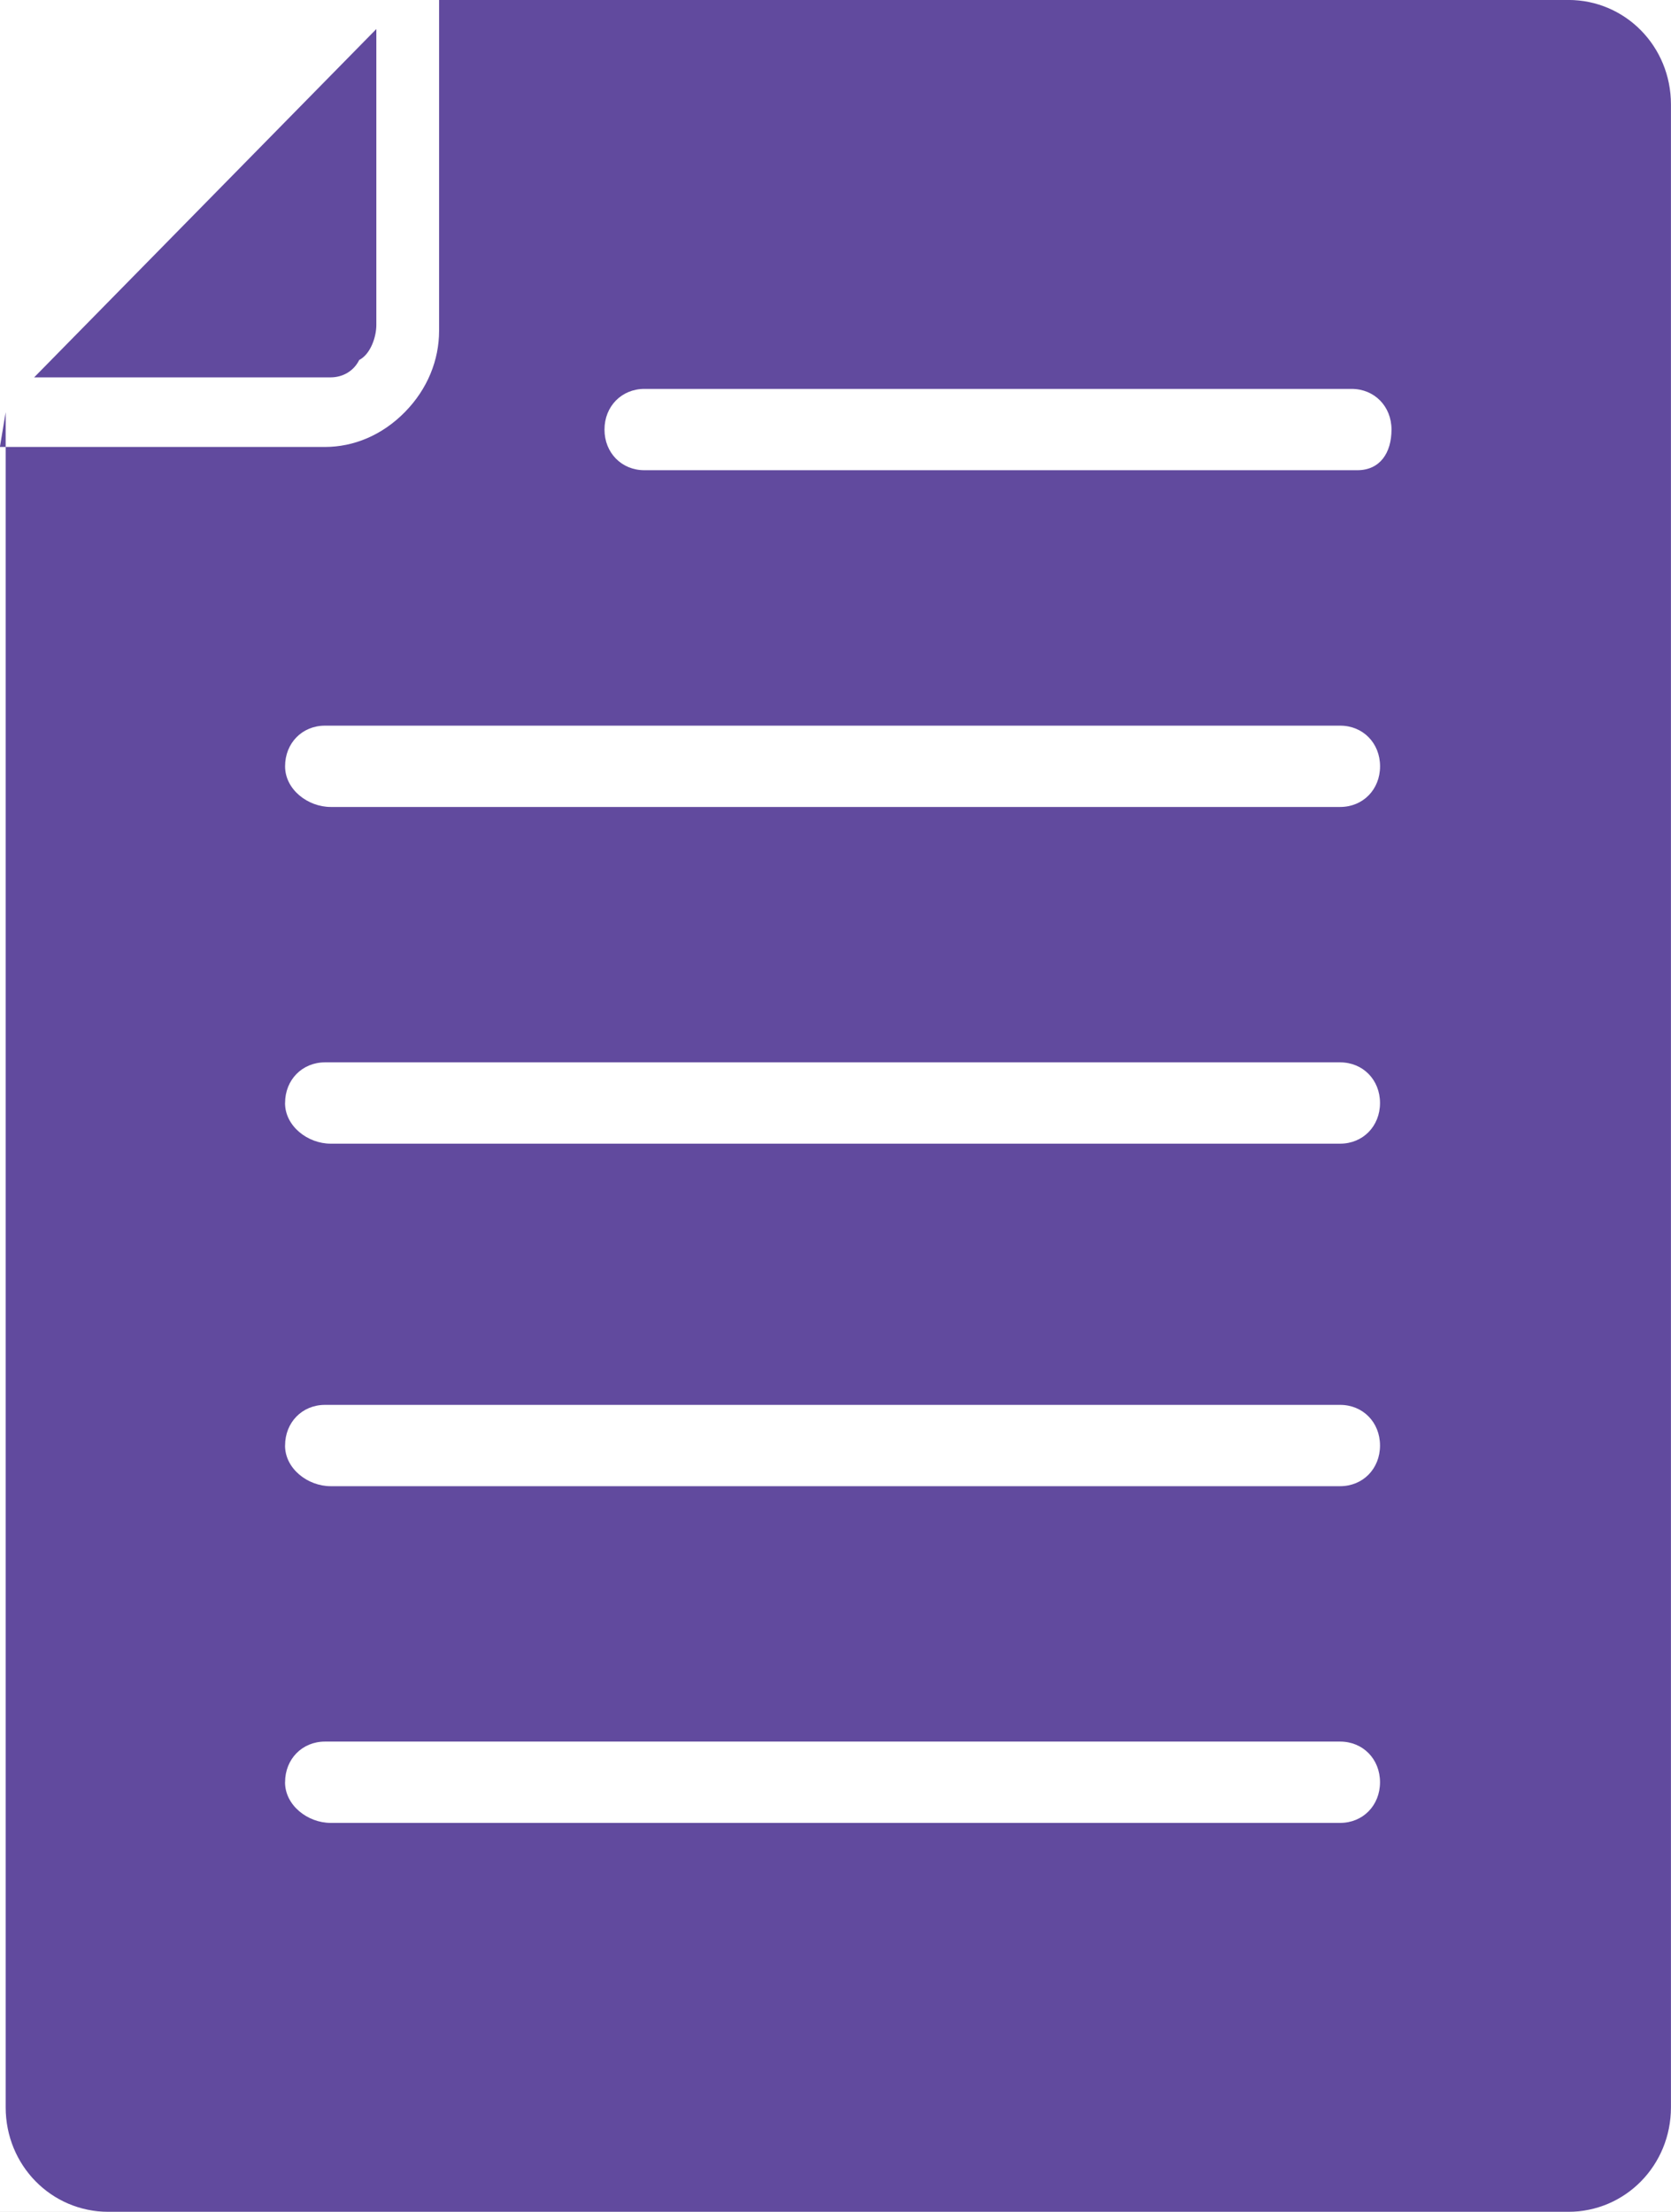 <svg height="47.547" viewBox="0 0 35.925 47.547" width="35.925" xmlns="http://www.w3.org/2000/svg" xmlns:xlink="http://www.w3.org/1999/xlink"><defs><linearGradient id="a" x1="50%" x2="50%" y1="5.213%" y2="98.889%"><stop offset="0" stop-color="#fff"/><stop offset="1" stop-color="#66aecc" stop-opacity=".37"/></linearGradient><path id="b" d="m0 34h424v395c0 9.941-8.059 18-18 18h-388c-9.941 0-18-8.059-18-18z"/><filter id="c" height="108.5%" width="108.3%" x="-4.1%" y="-3%"><feOffset dx="0" dy="5" in="SourceAlpha" result="shadowOffsetOuter1"/><feGaussianBlur in="shadowOffsetOuter1" result="shadowBlurOuter1" stdDeviation="5"/><feColorMatrix in="shadowBlurOuter1" type="matrix" values="0 0 0 0 0   0 0 0 0 0   0 0 0 0 0  0 0 0 0.2 0"/></filter><filter id="d" height="118.8%" width="118.8%" x="-6.7%" y="-6.7%"><feOffset dx="3" dy="3" in="SourceAlpha" result="shadowOffsetOuter1"/><feGaussianBlur in="shadowOffsetOuter1" result="shadowBlurOuter1" stdDeviation="3"/><feColorMatrix in="shadowBlurOuter1" result="shadowMatrixOuter1" type="matrix" values="0 0 0 0 0   0 0 0 0 0   0 0 0 0 0  0 0 0 0.5 0"/><feMerge><feMergeNode in="shadowMatrixOuter1"/><feMergeNode in="SourceGraphic"/></feMerge></filter></defs><g fill="none" fill-rule="evenodd" transform="translate(-1150.038 -631.755)"><path d="m0 0h1440v2615h-1440z" fill="#fff"/><path d="m0 483h1441v410.621c-240.044 46.253-480.169 69.379-720.375 69.379s-480.414-23.126-720.625-69.379z" fill="url(#a)" fill-opacity=".49"/><g transform="translate(956 599)"><use fill="#000" filter="url(#c)" xlink:href="#b"/><use fill="#fff" fill-rule="evenodd" xlink:href="#b"/></g><g fill-rule="nonzero" transform="translate(1112 599)"><g filter="url(#d)"><circle cx="56" cy="56" fill="#fff" r="56"/><g transform="matrix(0 1 -1 0 102.375 10.5)"><path d="m45.5 0c25.129 0 45.5 20.371 45.5 45.5s-20.371 45.5-45.5 45.5-45.5-20.371-45.5-45.5 20.371-45.5 45.5-45.5zm0 6.04c-21.793 0-39.46 17.667-39.46 39.46s17.667 39.46 39.46 39.46 39.46-17.667 39.46-39.46-17.667-39.46-39.46-39.46z" fill="#50a2bc"/><path d="m91 45.5c0 25.133-20.367 45.5-45.5 45.5v-6.04c21.797 0 39.46-17.663 39.46-39.46z" fill="#1e0a3e"/></g></g><path d="m38.16 41.615v36.44c0 1.248.981 2.246 2.207 2.246h31.388c1.226 0 2.207-.998 2.207-2.246v-43.055c0-1.248-.981-2.246-2.207-2.246h-24.277v7.113c0 .624-.245 1.248-.736 1.747-.49.499-1.103.749-1.717.749-4.169 0-6.744 0-6.989 0zm29.058 1.248h-15.326c-.49 0-.858-.374-.858-.874 0-.499.368-.874.858-.874h15.204c.49 0 .858.374.858.874 0 .499-.245.874-.736.874zm-23.051 28.204c0-.499.368-.874.858-.874h21.824c.49 0 .858.374.858.874s-.368.874-.858.874h-21.702c-.49 0-.981-.374-.981-.874zm0-7.238c0-.499.368-.874.858-.874h21.824c.49 0 .858.374.858.874s-.368.874-.858.874h-21.702c-.49 0-.981-.374-.981-.874zm0-7.363c0-.499.368-.874.858-.874h21.824c.49 0 .858.374.858.874s-.368.874-.858.874h-21.702c-.49 0-.981-.374-.981-.874zm22.683-8.112c.49 0 .858.374.858.874s-.368.874-.858.874h-21.702c-.49 0-.981-.374-.981-.874s.368-.874.858-.874zm-20.721-14.975v6.365c0 .25-.123.624-.368.749-.123.25-.368.374-.613.374h-6.376z" fill="#614a9e"/></g></g></svg>